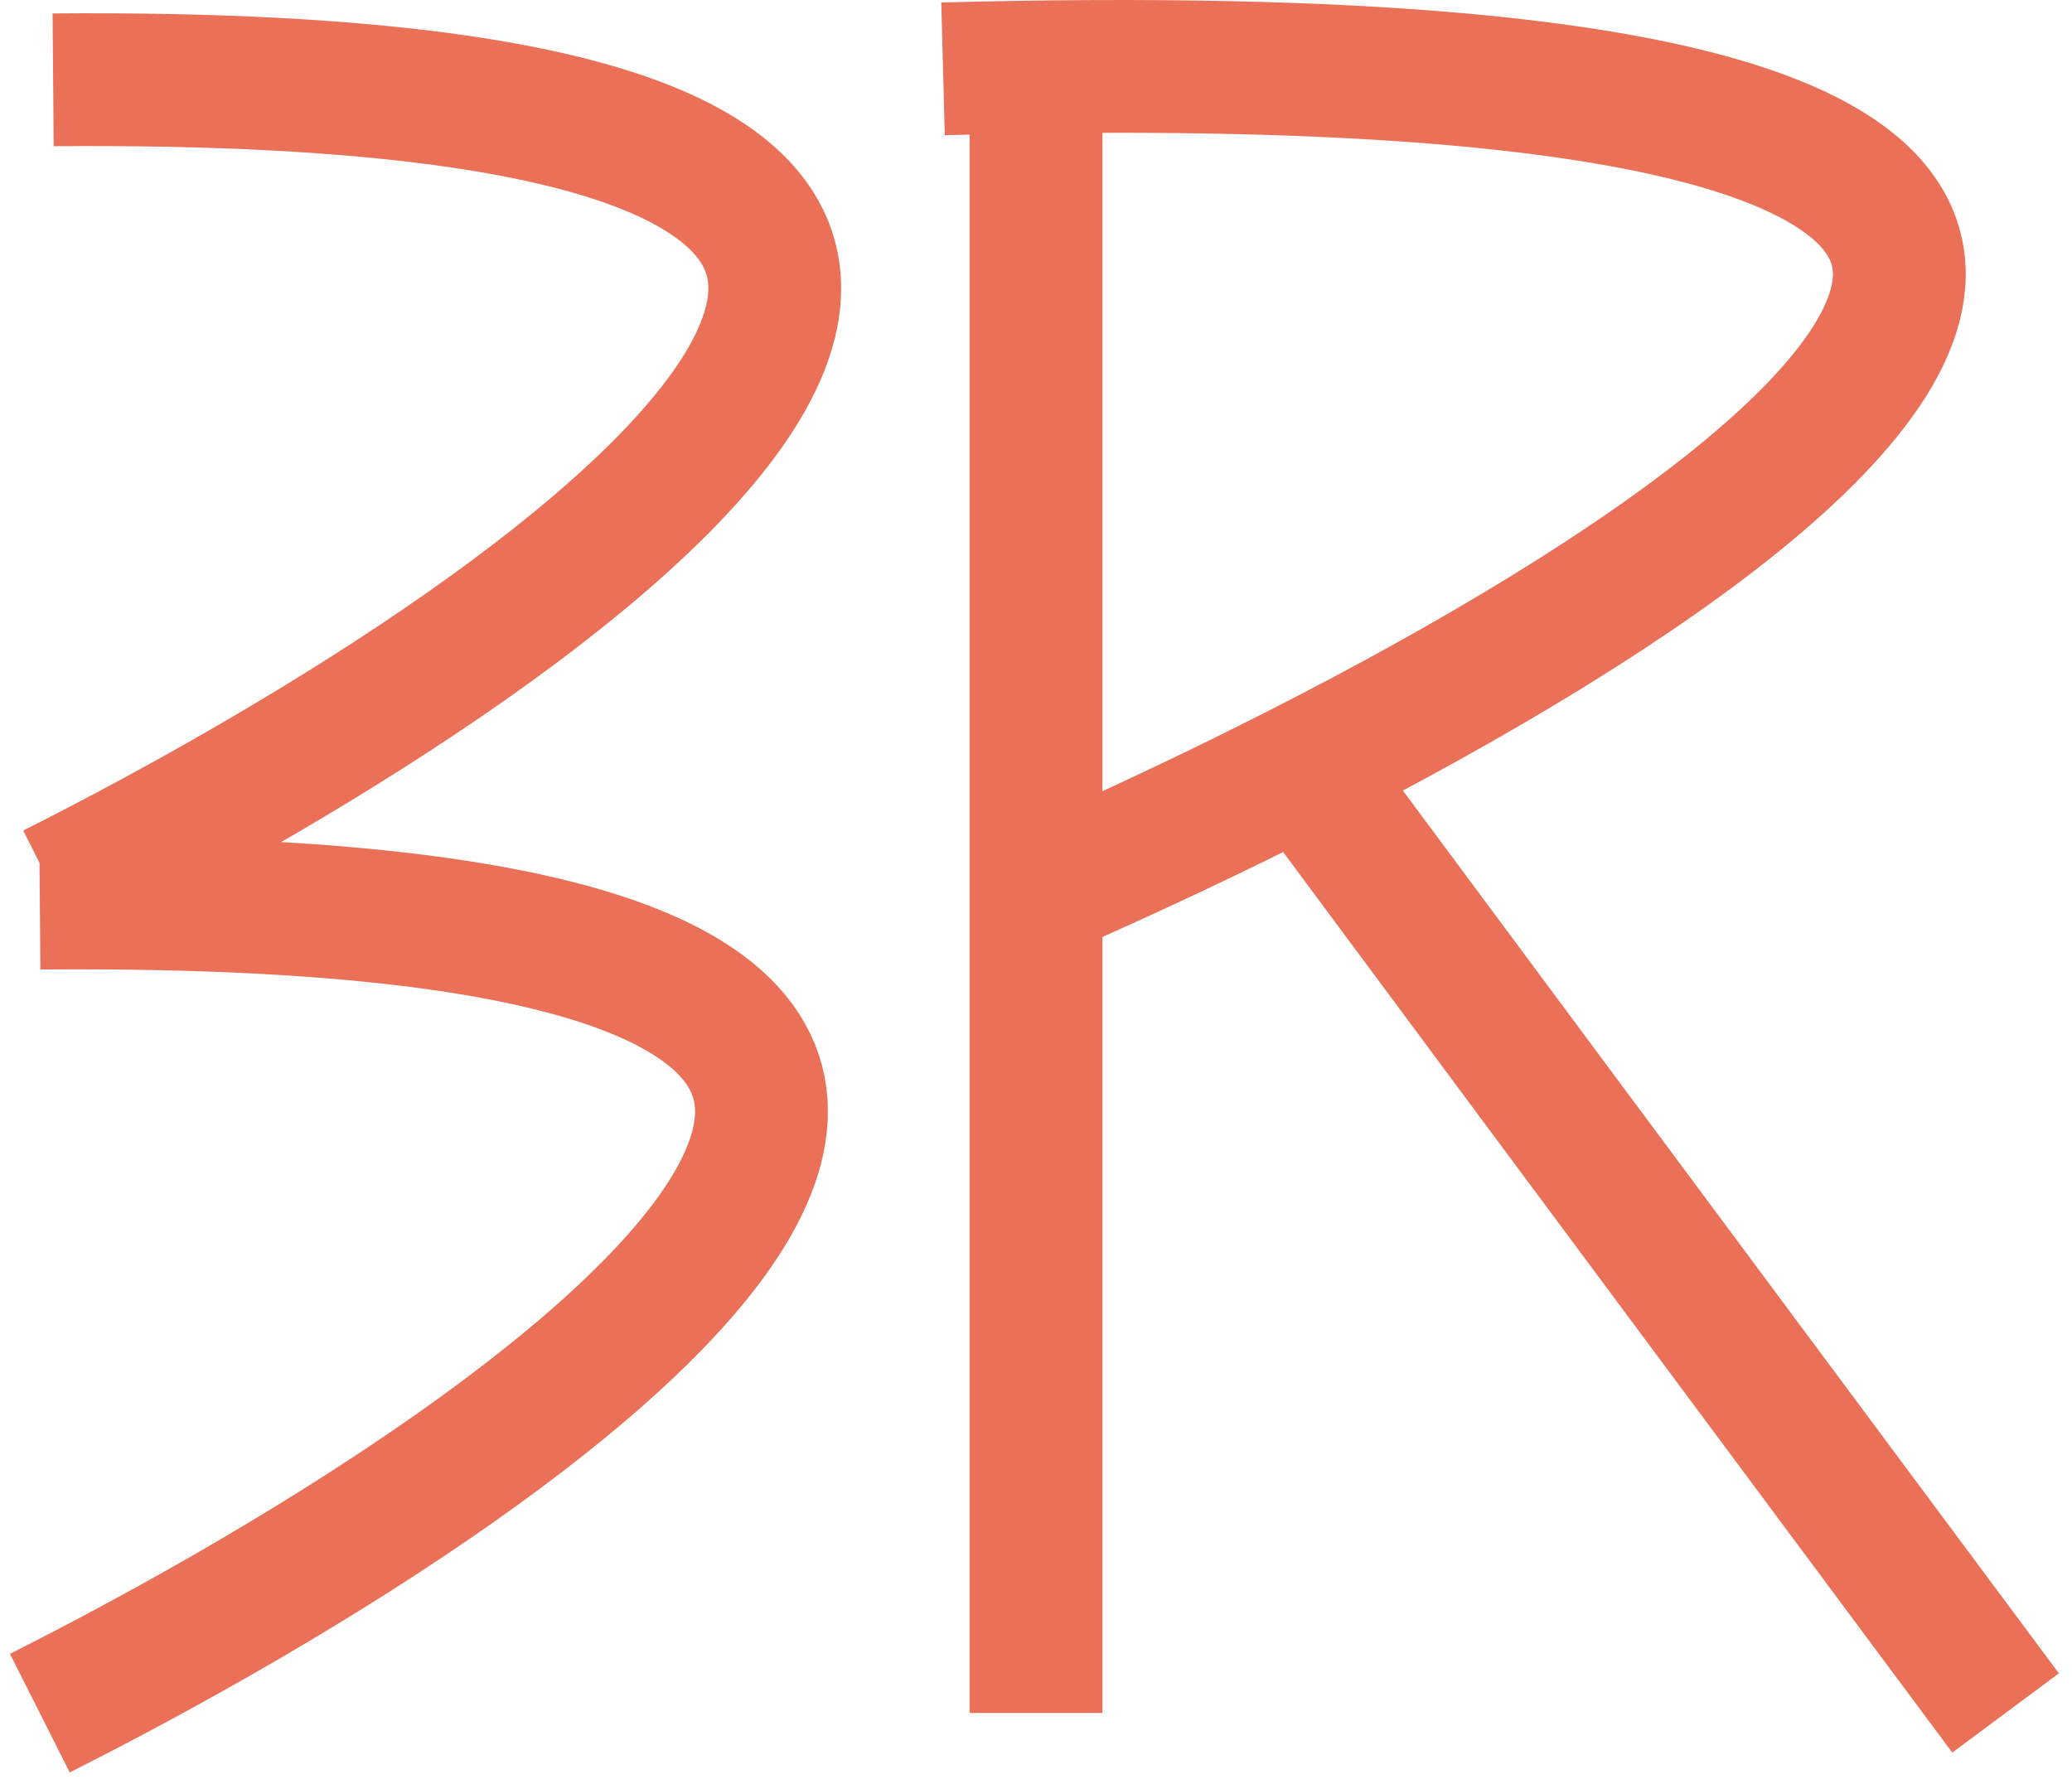 <svg width="156" height="134" viewBox="0 0 156 134" fill="none" xmlns="http://www.w3.org/2000/svg">
<path id="Vector 17" d="M71 5.185C197.606 1.832 128.881 44.998 78.693 67" stroke="#EA7158" stroke-width="10"/>
<path id="Vector 18" d="M78 129V5" stroke="#EA7158" stroke-width="10"/>
<path id="Vector 19" d="M151 129C121.737 89.649 104.14 65.937 99 59" stroke="#EA7158" stroke-width="10"/>
<path id="Vector 20" d="M4 6.011C102.4 5.212 45 46.345 4 67.011" stroke="#EA7158" stroke-width="10"/>
<path id="Vector 21" d="M3 68.011C101.4 67.212 44 108.345 3 129.012" stroke="#EA7158" stroke-width="10"/>
</svg>
